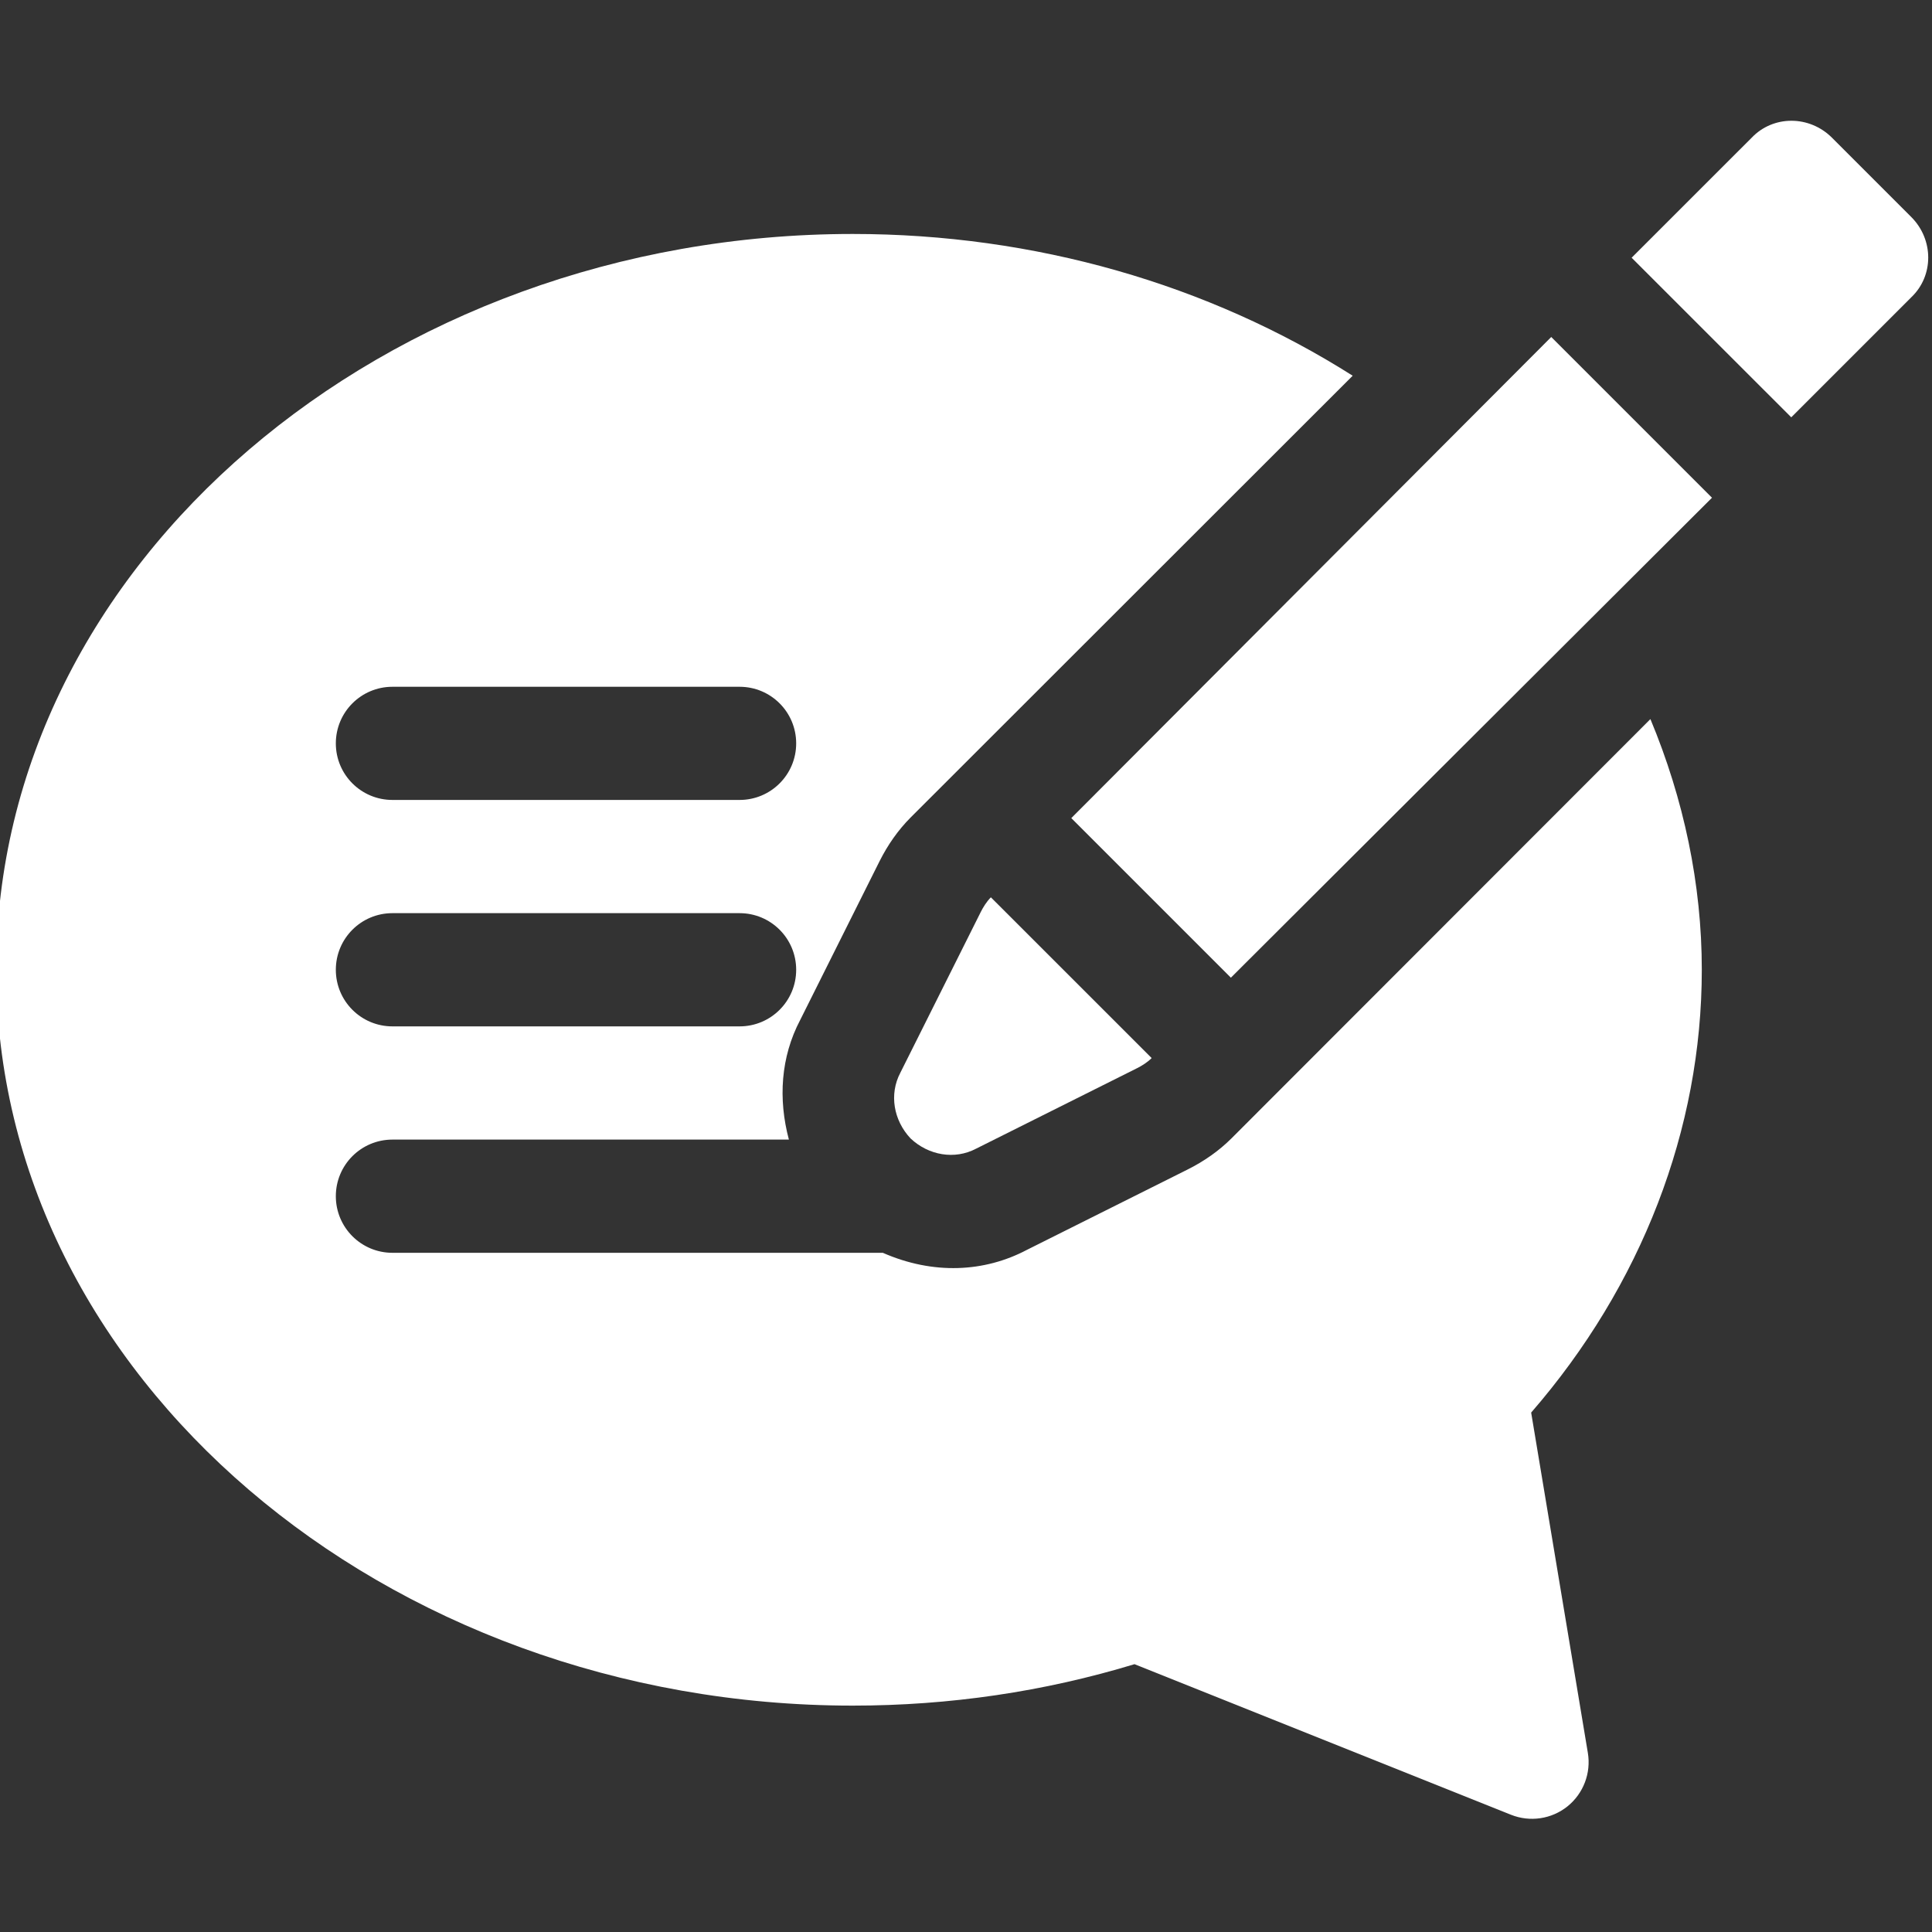 <?xml version="1.0" encoding="UTF-8"?> <svg xmlns="http://www.w3.org/2000/svg" width="40" height="40" viewBox="0 0 40 40" fill="none"><rect x="0" y="0" width="40" height="40" fill="#333333" stroke="none"/><g clip-path="url(#clip0_310_307)"><path d="M-0.078 20.078C-0.078 28.478 7.963 35.313 17.656 35.313C19.658 35.313 21.617 35.024 23.489 34.455L31.284 37.573C31.676 37.729 32.123 37.664 32.454 37.398C32.783 37.132 32.944 36.71 32.875 36.292L31.701 29.246C33.983 26.617 35.234 23.384 35.234 20.078C35.234 18.304 34.86 16.544 34.17 14.888L25.491 23.574C25.237 23.826 24.933 24.041 24.587 24.214L21.259 25.878C20.383 26.34 19.324 26.397 18.278 25.938H8.125C7.477 25.938 6.953 25.413 6.953 24.766C6.953 24.118 7.477 23.594 8.125 23.594H16.333C16.11 22.756 16.162 21.887 16.567 21.118L18.208 17.835C18.381 17.489 18.596 17.185 18.848 16.931L28.006 7.779C25.015 5.884 21.423 4.844 17.656 4.844C7.963 4.844 -0.078 11.678 -0.078 20.078ZM15.312 21.25H8.125C7.477 21.25 6.953 20.726 6.953 20.078C6.953 19.43 7.477 18.906 8.125 18.906H15.312C15.96 18.906 16.484 19.43 16.484 20.078C16.484 20.726 15.96 21.25 15.312 21.25ZM15.312 16.562H8.125C7.477 16.562 6.953 16.038 6.953 15.391C6.953 14.743 7.477 14.219 8.125 14.219H15.312C15.96 14.219 16.484 14.743 16.484 15.391C16.484 16.038 15.96 16.562 15.312 16.562Z" fill="white"></path><path d="M20.305 18.883L18.64 22.211C18.406 22.656 18.5 23.195 18.852 23.57C19.226 23.922 19.766 24.016 20.211 23.781L23.539 22.117C23.633 22.07 23.75 22 23.844 21.906L20.515 18.578C20.422 18.672 20.352 18.789 20.305 18.883Z" fill="white"></path><path d="M35.445 10.305L32.117 6.977L22.18 16.938L25.484 20.242L35.445 10.305Z" fill="white"></path><path d="M37.93 2.852C37.461 2.383 36.711 2.383 36.266 2.852L33.781 5.336L37.086 8.64L39.57 6.156C40.039 5.711 40.039 4.961 39.57 4.492L37.93 2.852Z" fill="white"></path></g><defs><clipPath id="clip0_310_307"><rect width="40" height="40" fill="white"></rect></clipPath></defs></svg> 